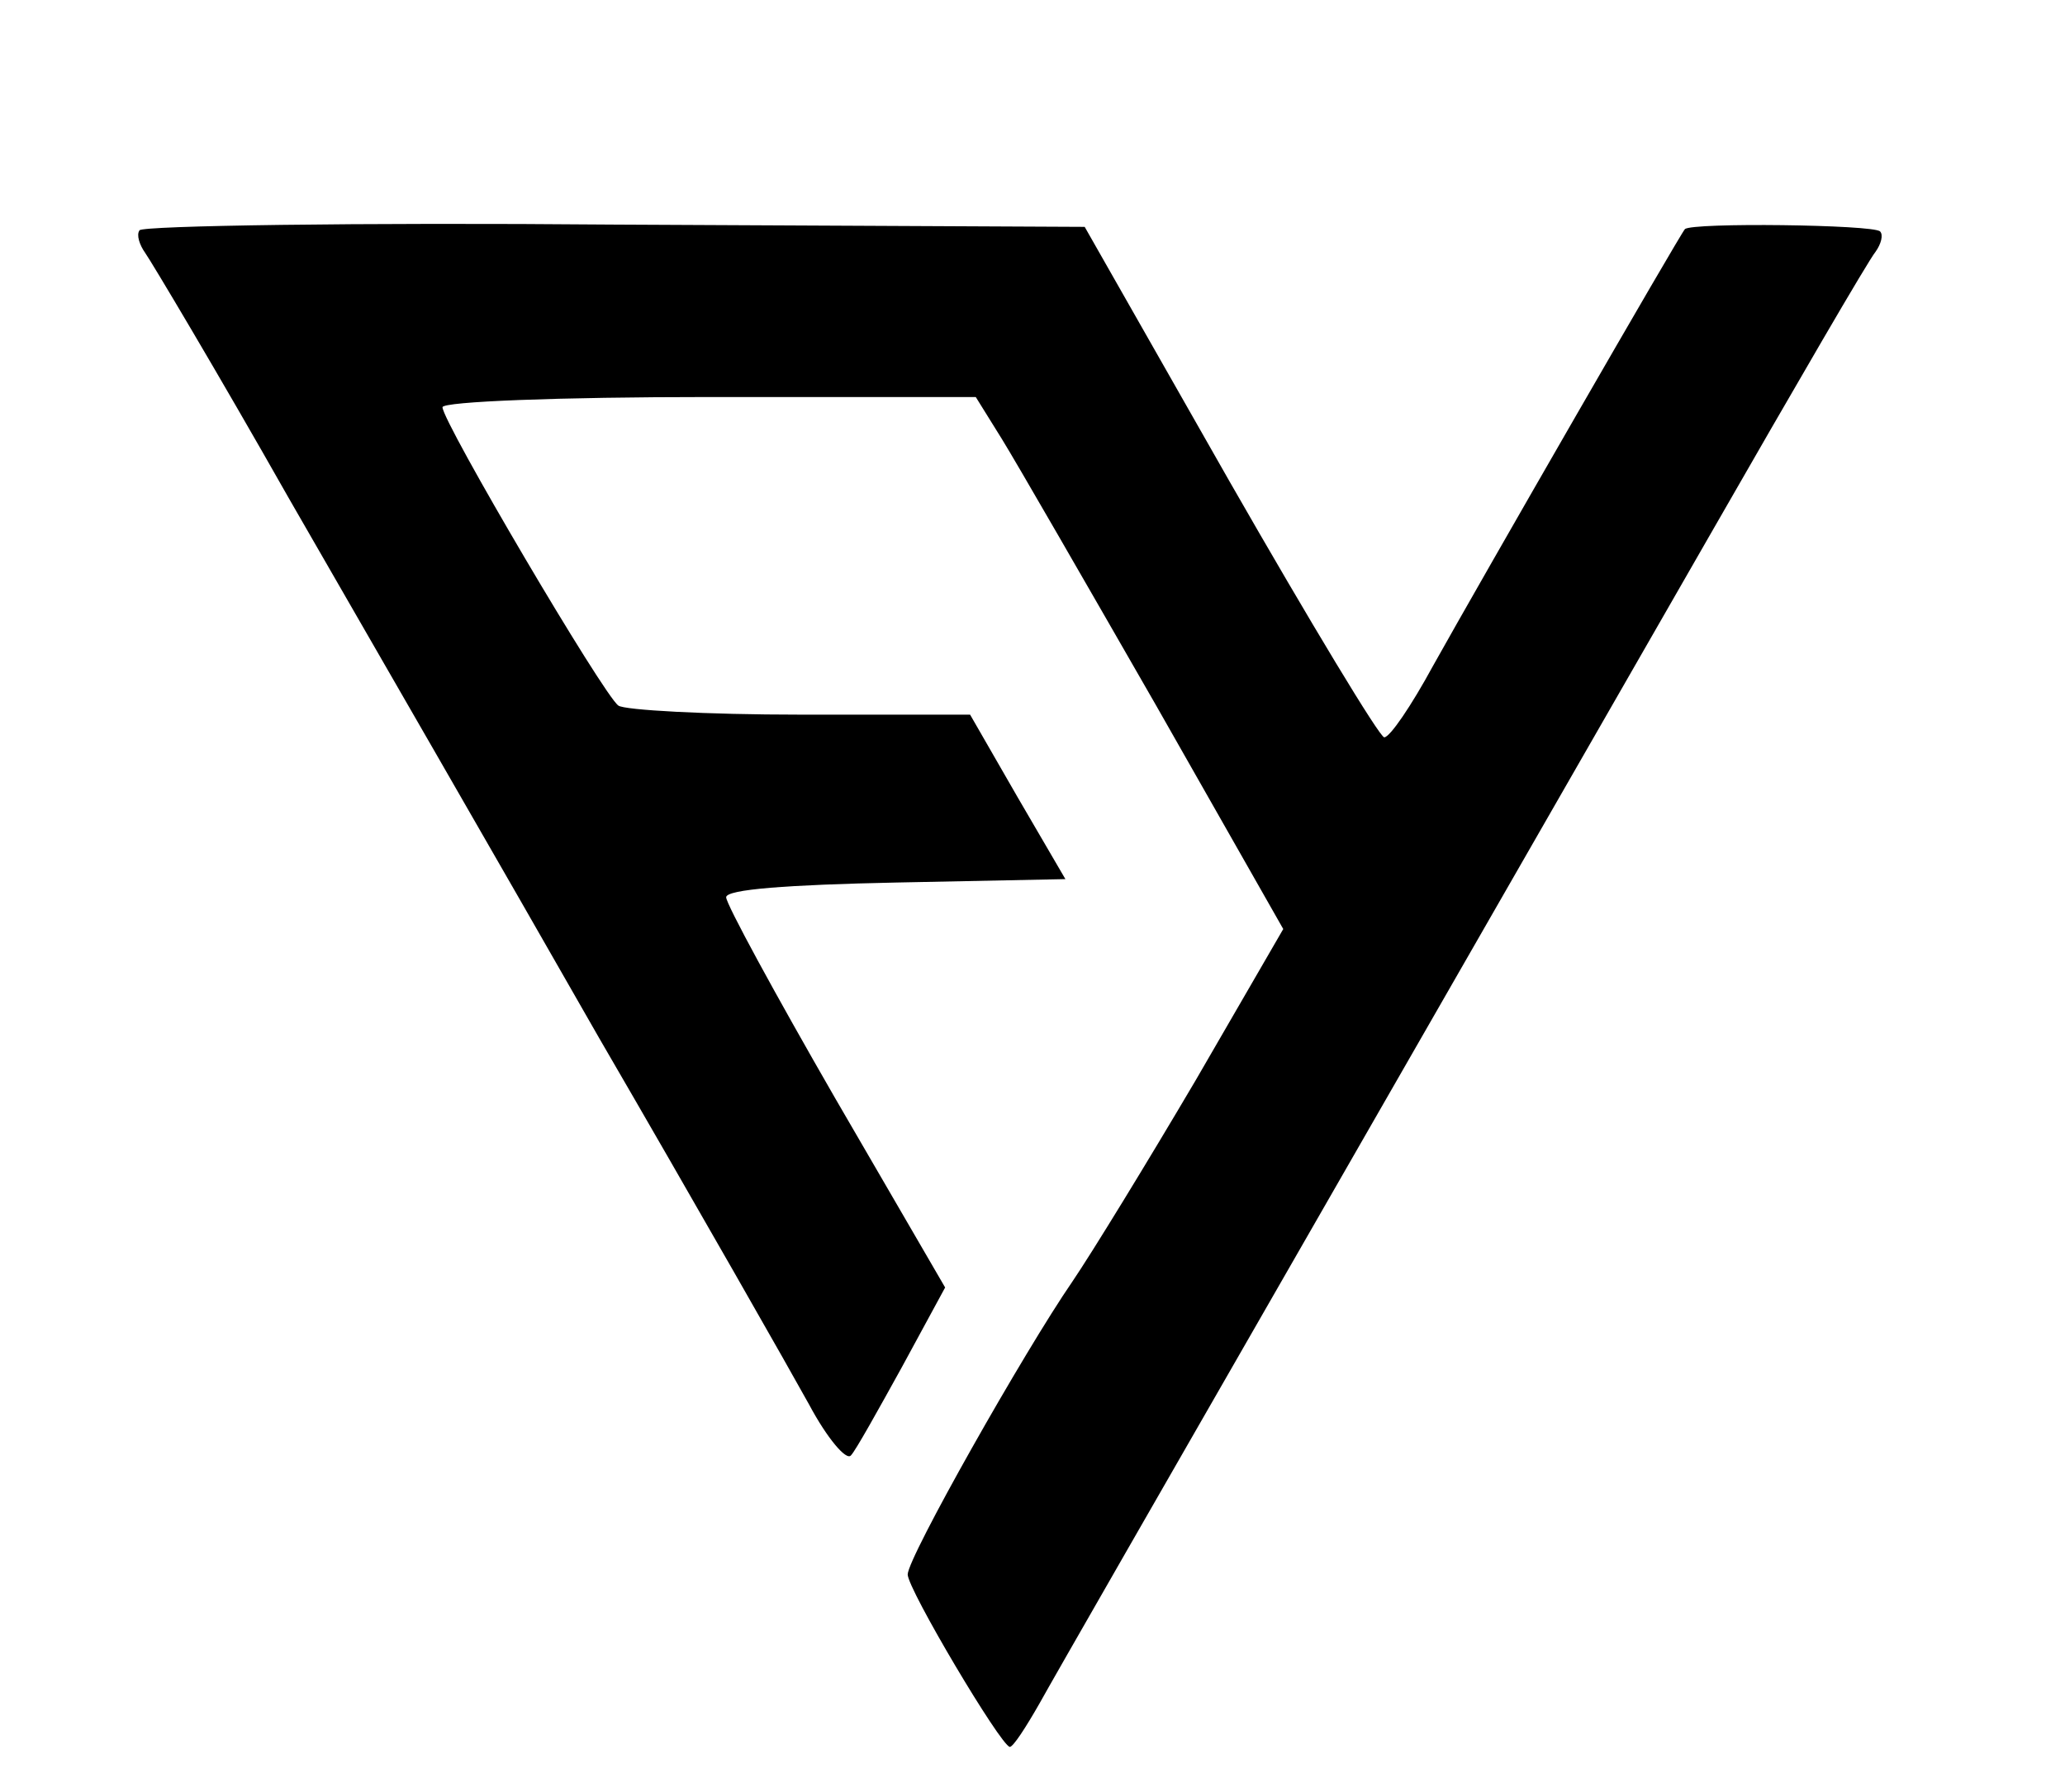 <?xml version="1.0" encoding="UTF-8" standalone="no"?> <svg xmlns="http://www.w3.org/2000/svg" version="1.0" width="182pt" height="158pt" viewBox="0 0 182 158" preserveAspectRatio="xMidYMid meet"><g transform="translate(0,158) scale(0.1,-0.1)" fill="#000000" stroke="none"><path d="M123 1377 c-3 -4 0 -13 5 -20 5 -7 63 -104 127 -217 65 -113 188 -326 273 -475 86 -148 169 -294 185 -323 16 -30 33 -50 37 -45 4 4 24 40 45 78 l38 70 -97 167 c-53 92 -96 171 -96 177 0 7 54 11 150 13 l149 3 -42 72 -42 73 -150 0 c-82 0 -155 4 -160 8 -13 9 -155 250 -155 263 0 5 103 9 235 9 l235 0 23 -37 c13 -21 74 -127 136 -235 l112 -197 -77 -133 c-43 -73 -92 -153 -109 -178 -42 -61 -145 -243 -145 -258 0 -13 82 -151 90 -152 3 0 14 17 26 38 11 20 119 208 239 417 120 209 279 486 353 615 74 129 139 241 145 248 5 7 7 15 4 18 -6 6 -166 8 -172 2 -4 -4 -179 -308 -222 -385 -19 -35 -38 -63 -43 -63 -4 0 -65 101 -136 225 l-128 225 -414 2 c-228 2 -416 -1 -419 -5z"></path></g></svg> 